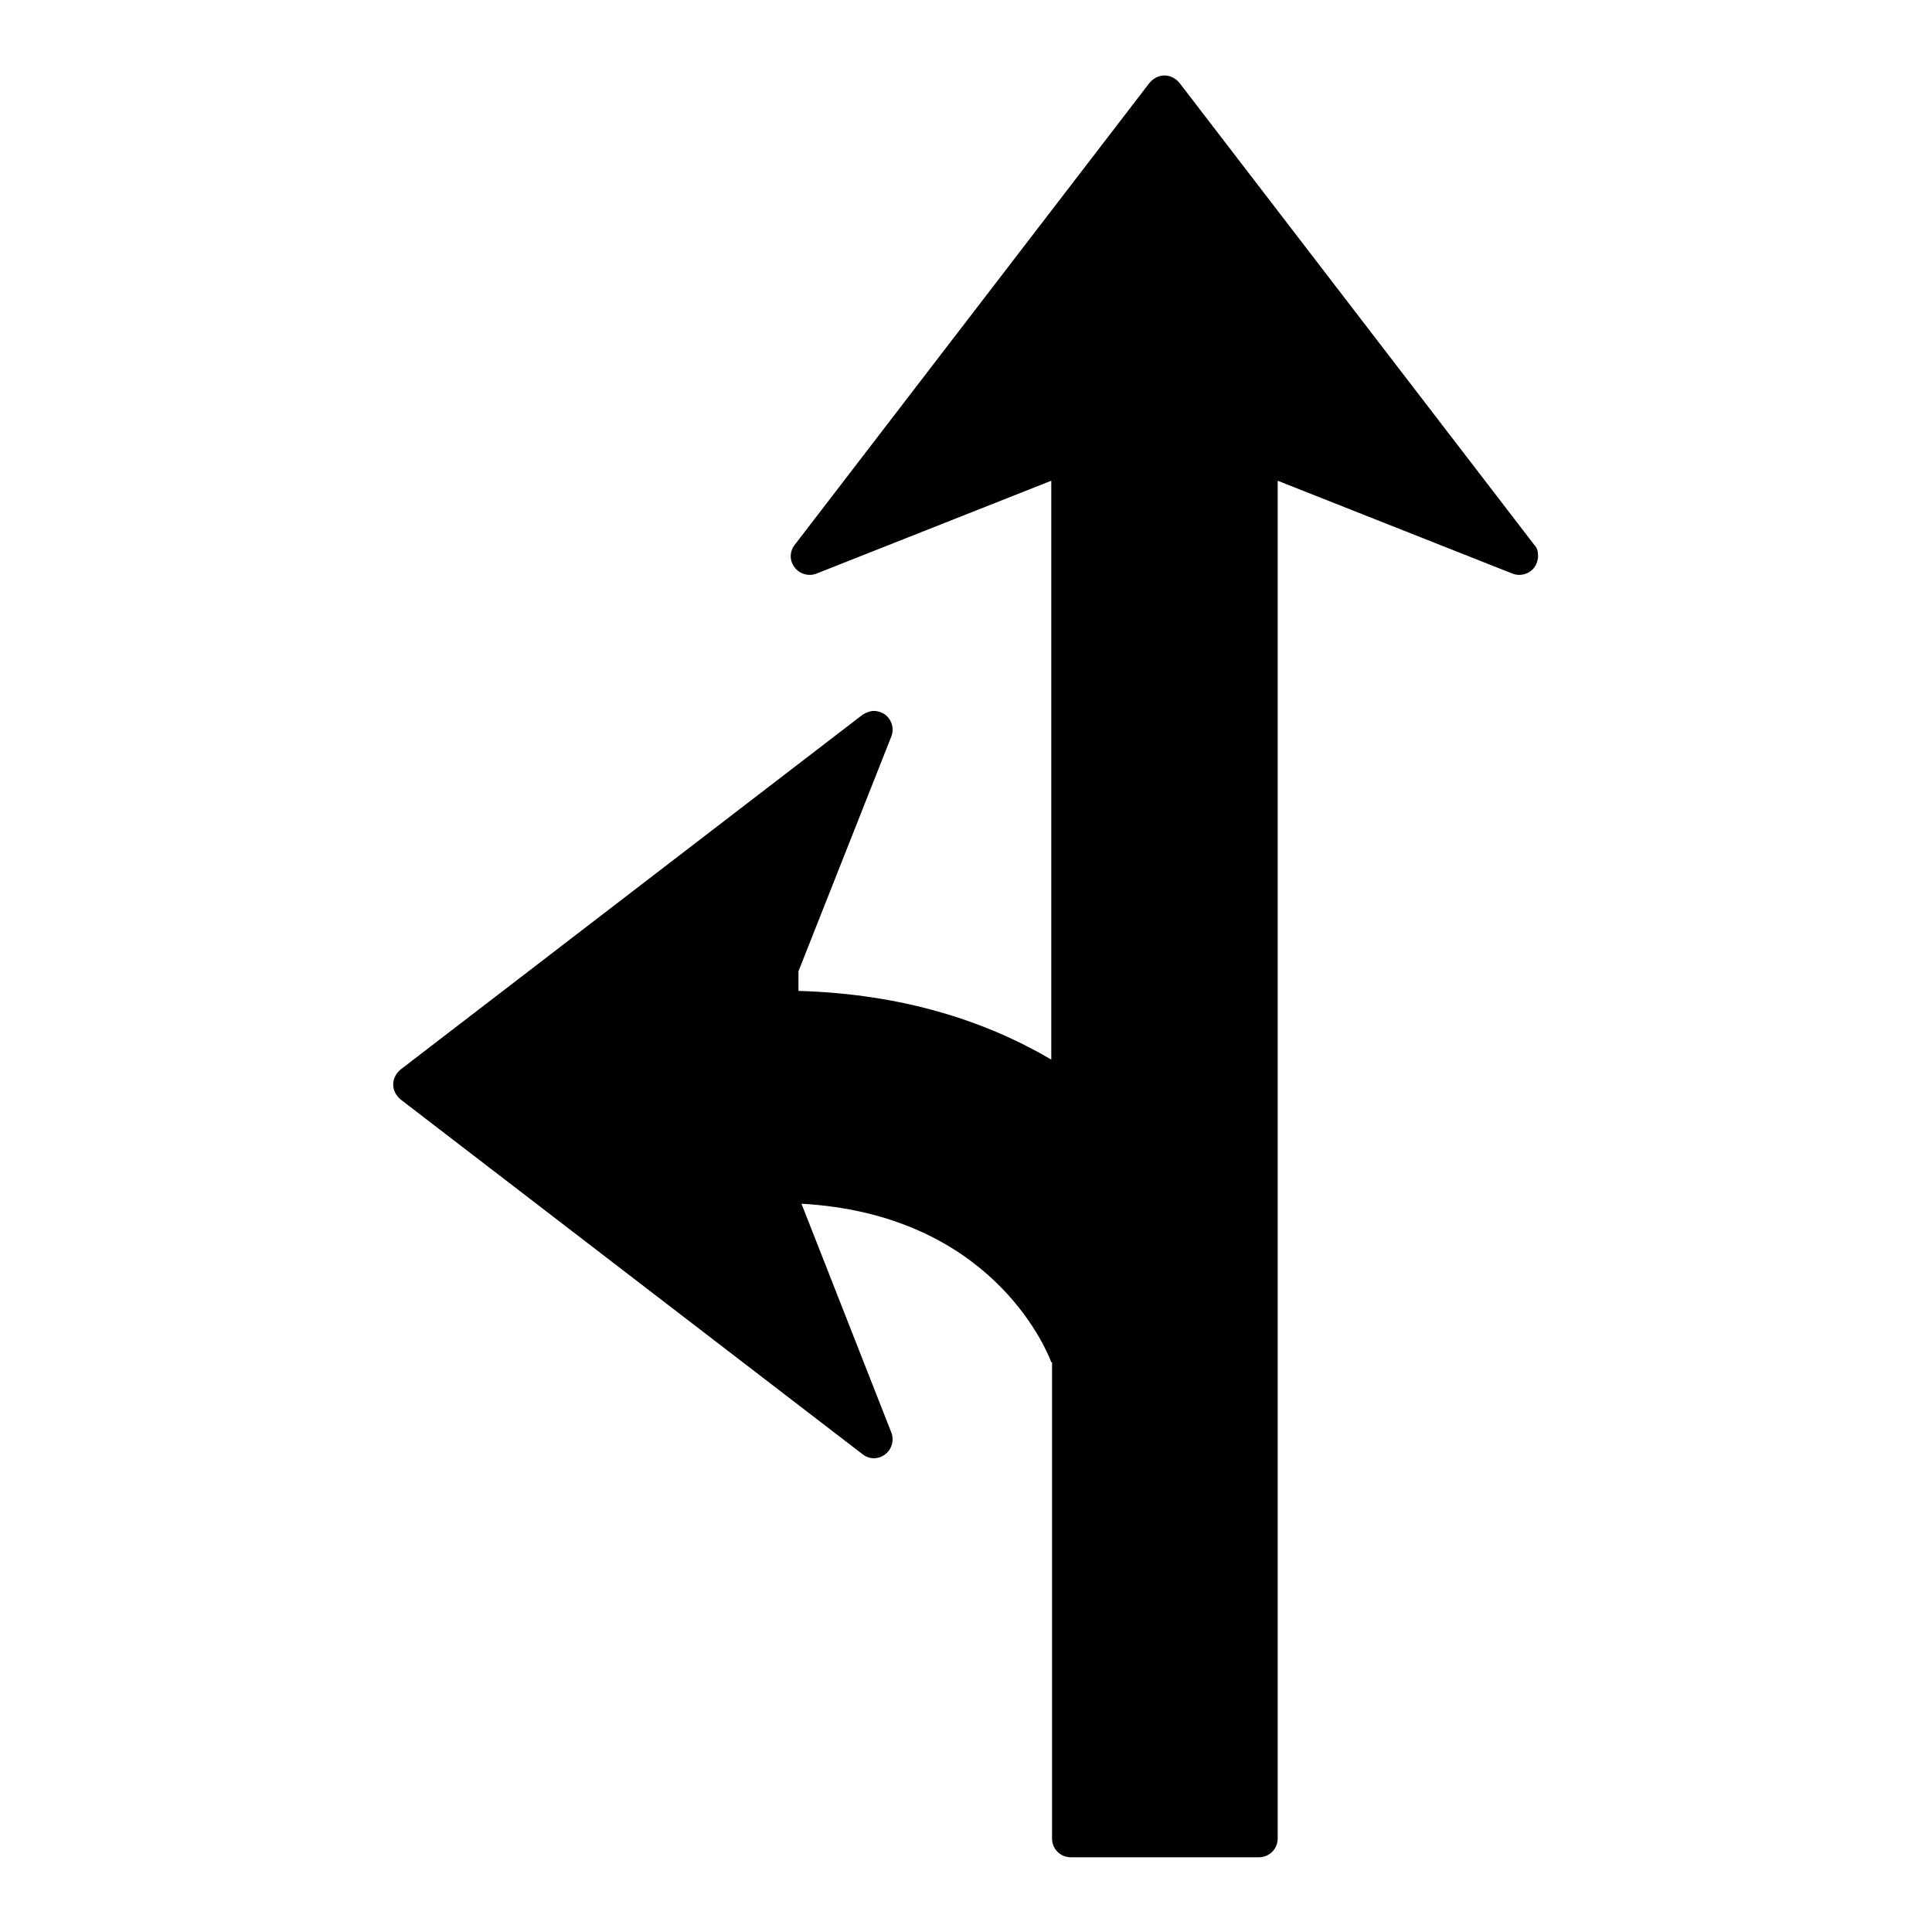 <?xml version="1.0" encoding="utf-8"?>
<!-- Svg Vector Icons : http://www.onlinewebfonts.com/icon -->
<!DOCTYPE svg PUBLIC "-//W3C//DTD SVG 1.1//EN" "http://www.w3.org/Graphics/SVG/1.1/DTD/svg11.dtd">
<svg version="1.1" xmlns="http://www.w3.org/2000/svg" xmlns:xlink="http://www.w3.org/1999/xlink" x="0px" y="0px" viewBox="0 0 256 256" enable-background="new 0 0 256 256" xml:space="preserve">
<g><g><g><path fill="#000000" d="M203.8,73.7c0,0.5-0.2,1.1-0.5,1.5c-0.7,0.9-1.9,1.2-2.9,0.8l-31.1-12.3v179.9c0,1.4-1.1,2.5-2.5,2.5h-24.9c-1.4,0-2.5-1.1-2.5-2.5v-63.1l-0.1,0c-0.8-2.1-8.2-19.6-33.1-21l11.9,30.3c0.4,1,0.1,2.2-0.8,2.9c-0.9,0.7-2.1,0.7-3,0l-61.2-47c-0.6-0.5-1-1.2-1-2c0-0.8,0.4-1.5,1-2l61.2-47c0.5-0.3,1-0.5,1.5-0.5c0.5,0,1.1,0.2,1.5,0.5c0.9,0.7,1.2,1.9,0.8,2.9l-12.3,31.1v2.6c14,0.4,25,4.1,33.5,9.1V63.7L108.2,76c-1,0.4-2.2,0.1-2.9-0.8c-0.7-0.9-0.7-2.1,0-3l47-61.2c0.5-0.6,1.2-1,2-1s1.5,0.4,2,1l47,61.2C203.7,72.6,203.8,73.1,203.8,73.7z"/></g><g></g><g></g><g></g><g></g><g></g><g></g><g></g><g></g><g></g><g></g><g></g><g></g><g></g><g></g><g></g></g></g>
</svg>